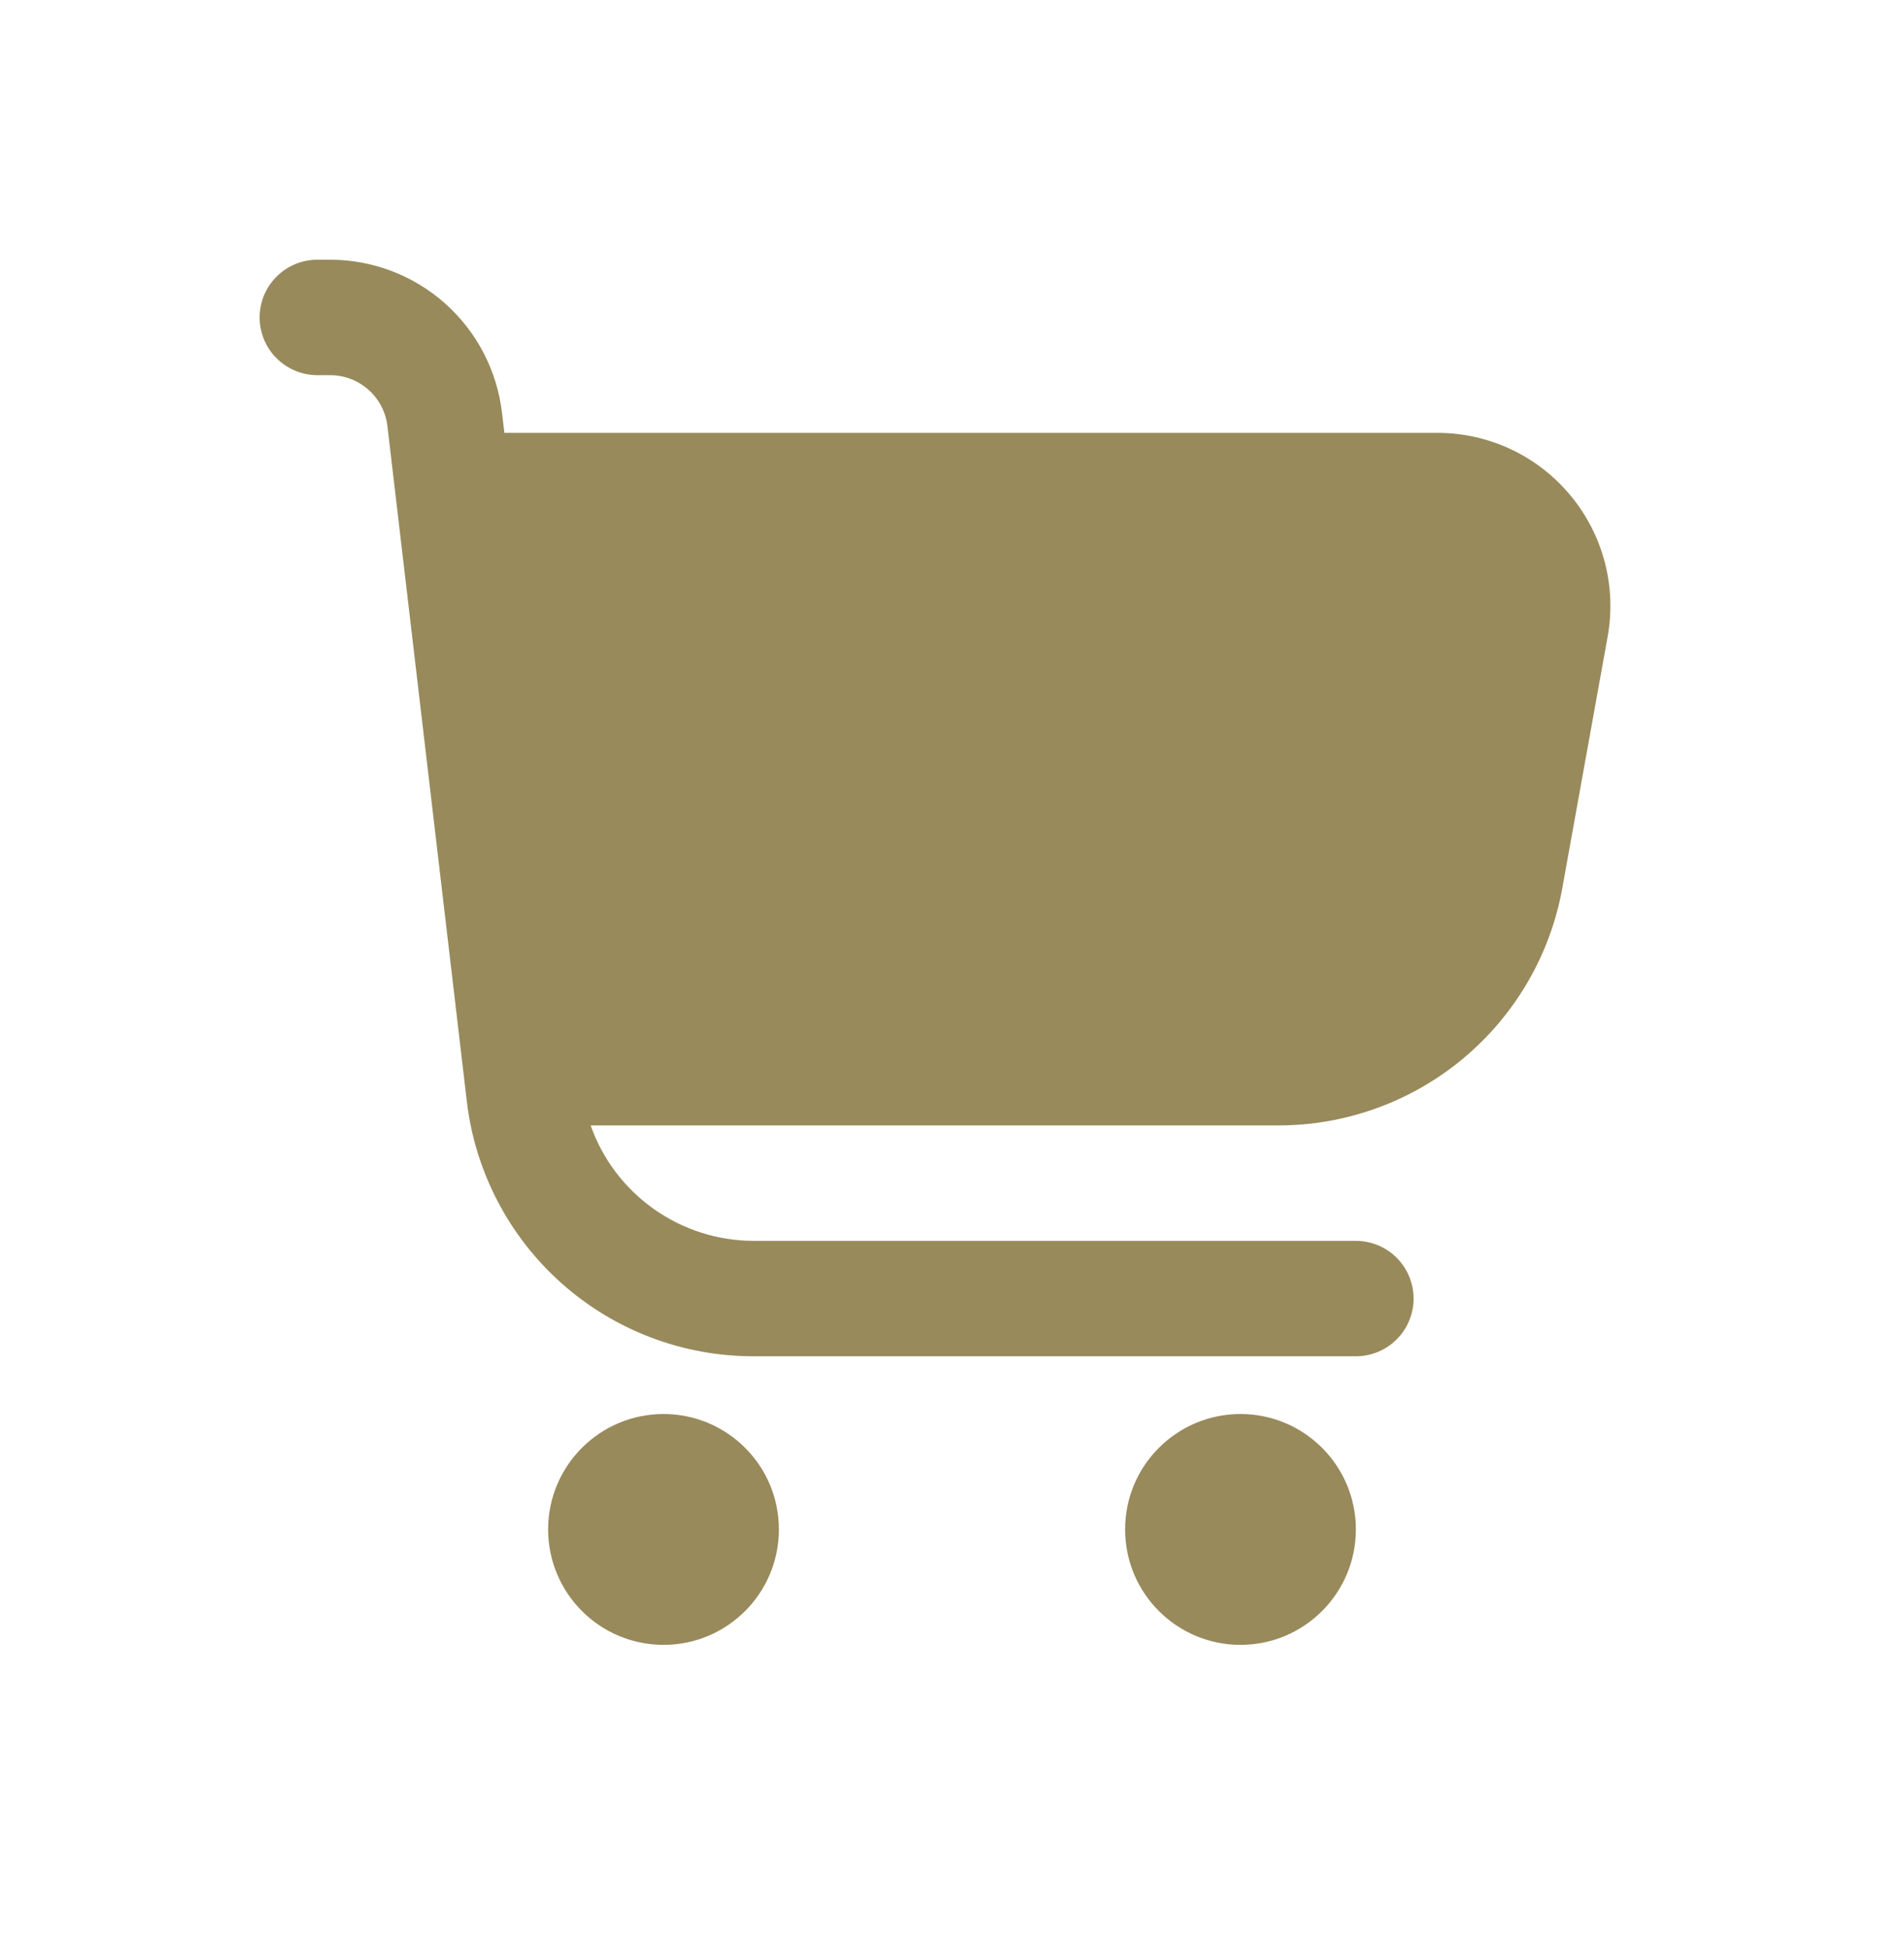 <svg width="44" height="45" viewBox="0 0 44 45" fill="none" xmlns="http://www.w3.org/2000/svg">
<g clip-path="url(#clip0_40_355)">
<path d="M36.284 11.436C35.909 10.986 35.439 10.624 34.909 10.376C34.378 10.128 33.799 9.999 33.213 10H11.656L11.6 9.532C11.485 8.559 11.018 7.662 10.286 7.011C9.554 6.36 8.609 6 7.629 6L7.333 6C6.98 6 6.641 6.14 6.391 6.391C6.14 6.641 6 6.98 6 7.333C6 7.687 6.14 8.026 6.391 8.276C6.641 8.526 6.98 8.667 7.333 8.667H7.629C7.956 8.667 8.271 8.787 8.515 9.004C8.759 9.221 8.915 9.52 8.953 9.844L10.788 25.444C10.979 27.066 11.758 28.562 12.979 29.648C14.199 30.734 15.776 31.333 17.409 31.333H31.333C31.687 31.333 32.026 31.193 32.276 30.943C32.526 30.693 32.667 30.354 32.667 30C32.667 29.646 32.526 29.307 32.276 29.057C32.026 28.807 31.687 28.667 31.333 28.667H17.409C16.584 28.664 15.78 28.407 15.107 27.929C14.433 27.452 13.924 26.778 13.649 26H29.543C31.106 26 32.619 25.451 33.818 24.449C35.018 23.446 35.827 22.054 36.104 20.516L37.151 14.711C37.255 14.135 37.232 13.543 37.082 12.977C36.932 12.411 36.66 11.885 36.284 11.436Z" fill="#988A5B"/>
<path d="M15.334 38C16.806 38 18 36.806 18 35.333C18 33.861 16.806 32.667 15.334 32.667C13.861 32.667 12.667 33.861 12.667 35.333C12.667 36.806 13.861 38 15.334 38Z" fill="#988A5B"/>
<path d="M28.667 38C30.139 38 31.333 36.806 31.333 35.333C31.333 33.861 30.139 32.667 28.667 32.667C27.194 32.667 26 33.861 26 35.333C26 36.806 27.194 38 28.667 38Z" fill="#988A5B"/>
</g>
<defs>
<clipPath id="clip0_40_355">
<rect width="32" height="32" fill="white" transform="translate(6 6)"/>
</clipPath>
</defs>
</svg>
